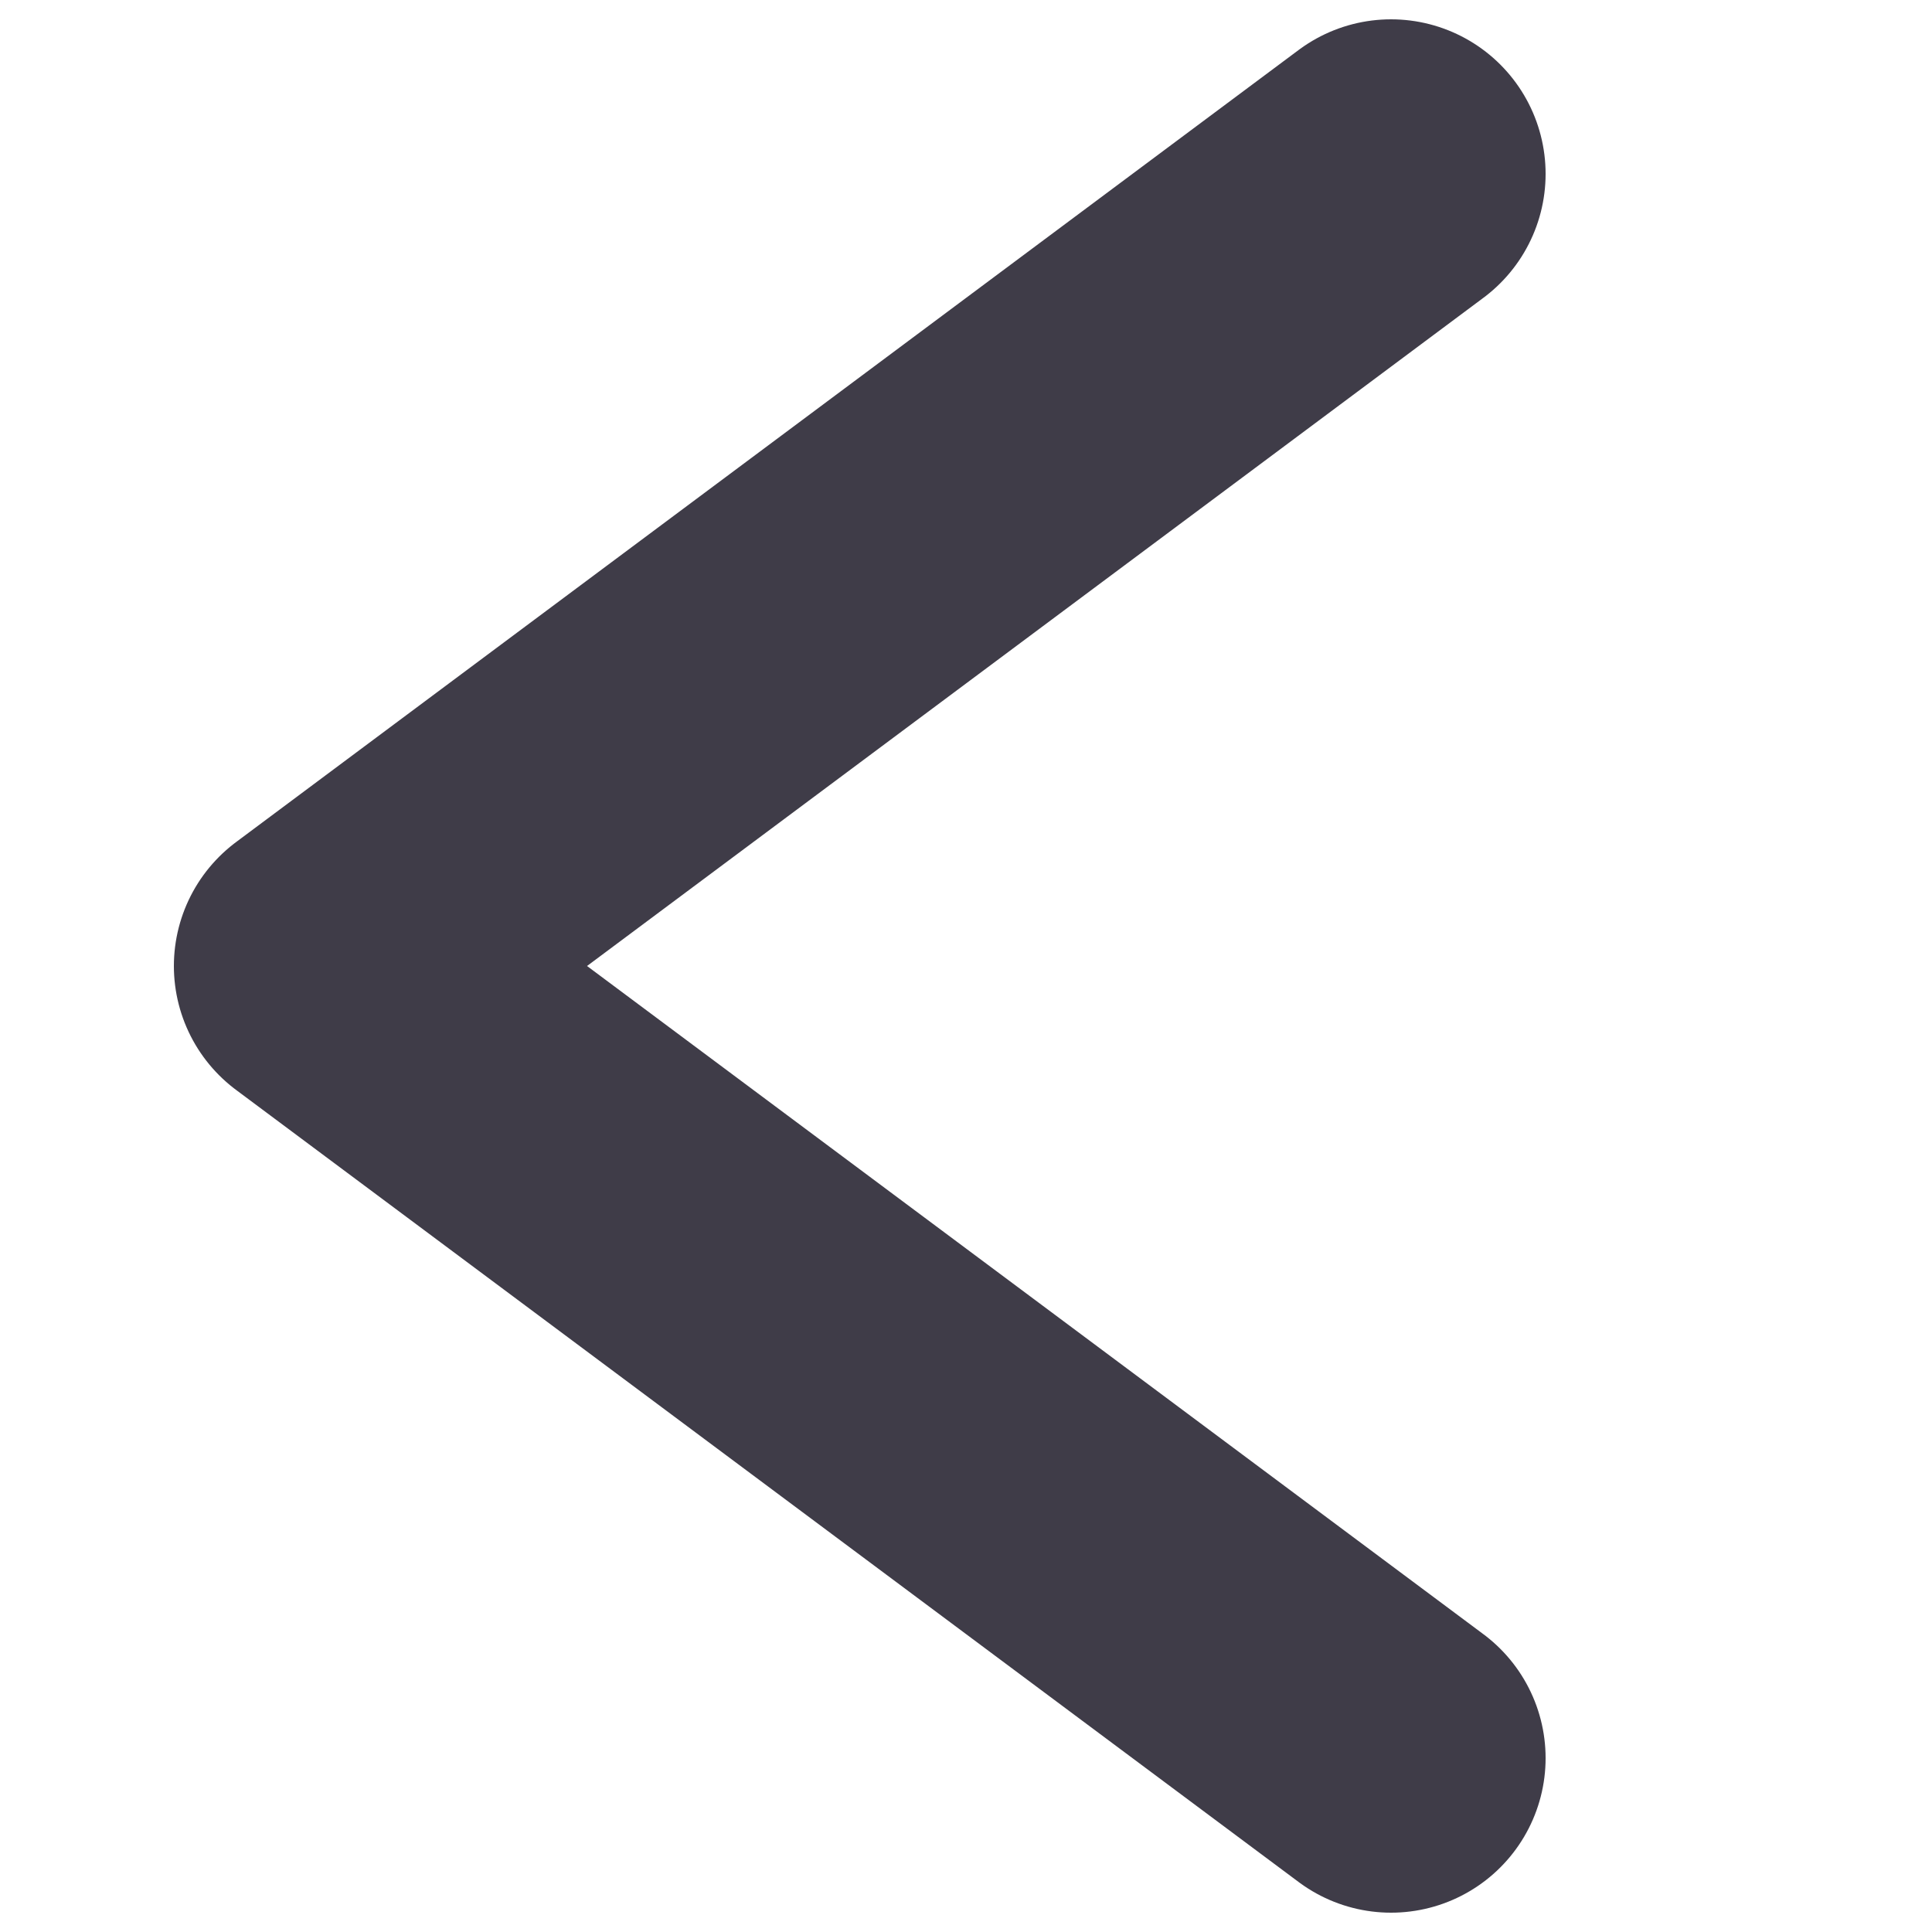 <svg id="vector" xmlns="http://www.w3.org/2000/svg" width="100" height="100" viewBox="0 0 100 100"><path fill="none" d="M72,9 c0,0 0,0 -55,41c0,0 0,0 55,41" stroke-width="16" stroke="#3f3c48" stroke-linecap="round" stroke-linejoin="round" id="path_0"/></svg>